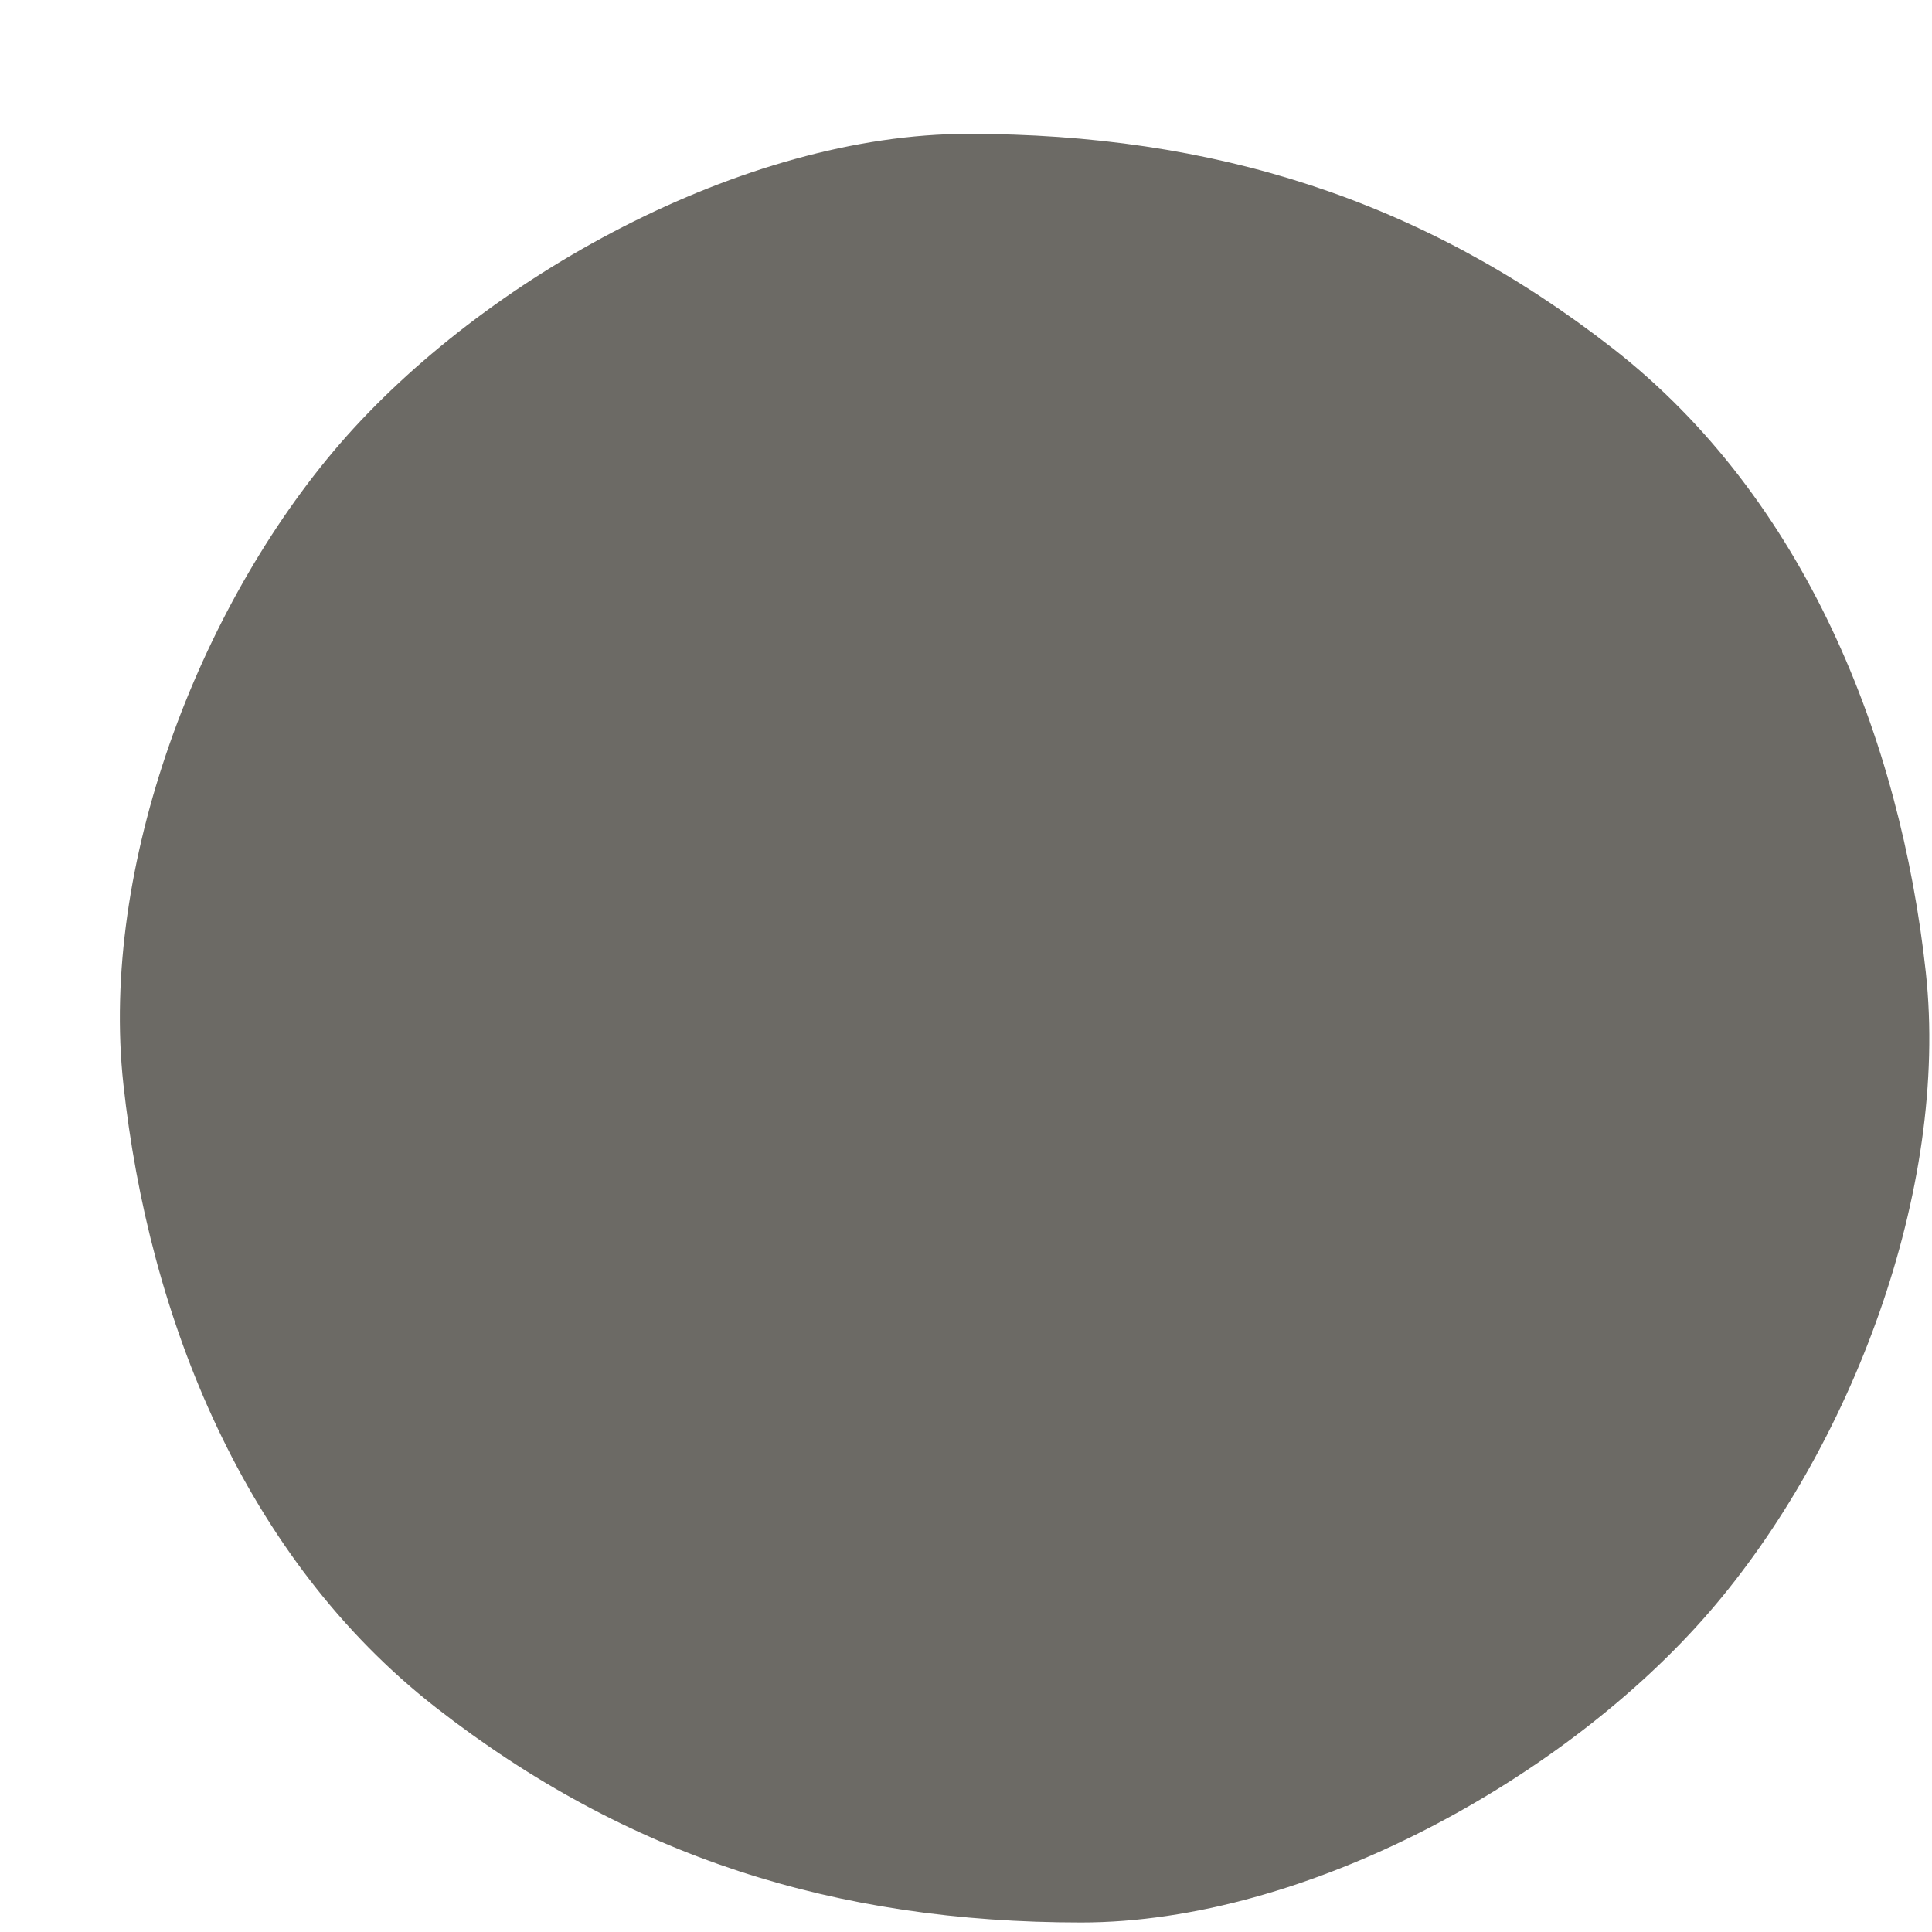 <?xml version="1.0" encoding="UTF-8"?> <svg xmlns="http://www.w3.org/2000/svg" width="14" height="14" viewBox="0 0 14 14" fill="none"> <path d="M11.69 2.527C10.302 1.444 8.79 0.97 7.015 0.97C5.381 0.97 3.502 2.016 2.463 3.216C1.439 4.4 0.722 6.277 0.894 7.856C1.078 9.551 1.768 11.288 3.158 12.373C4.546 13.456 6.059 13.931 7.834 13.931C9.467 13.931 11.346 12.884 12.384 11.684C13.41 10.5 14.127 8.622 13.955 7.044C13.77 5.35 13.079 3.612 11.69 2.527Z" fill="#6C6A65"></path> </svg> 